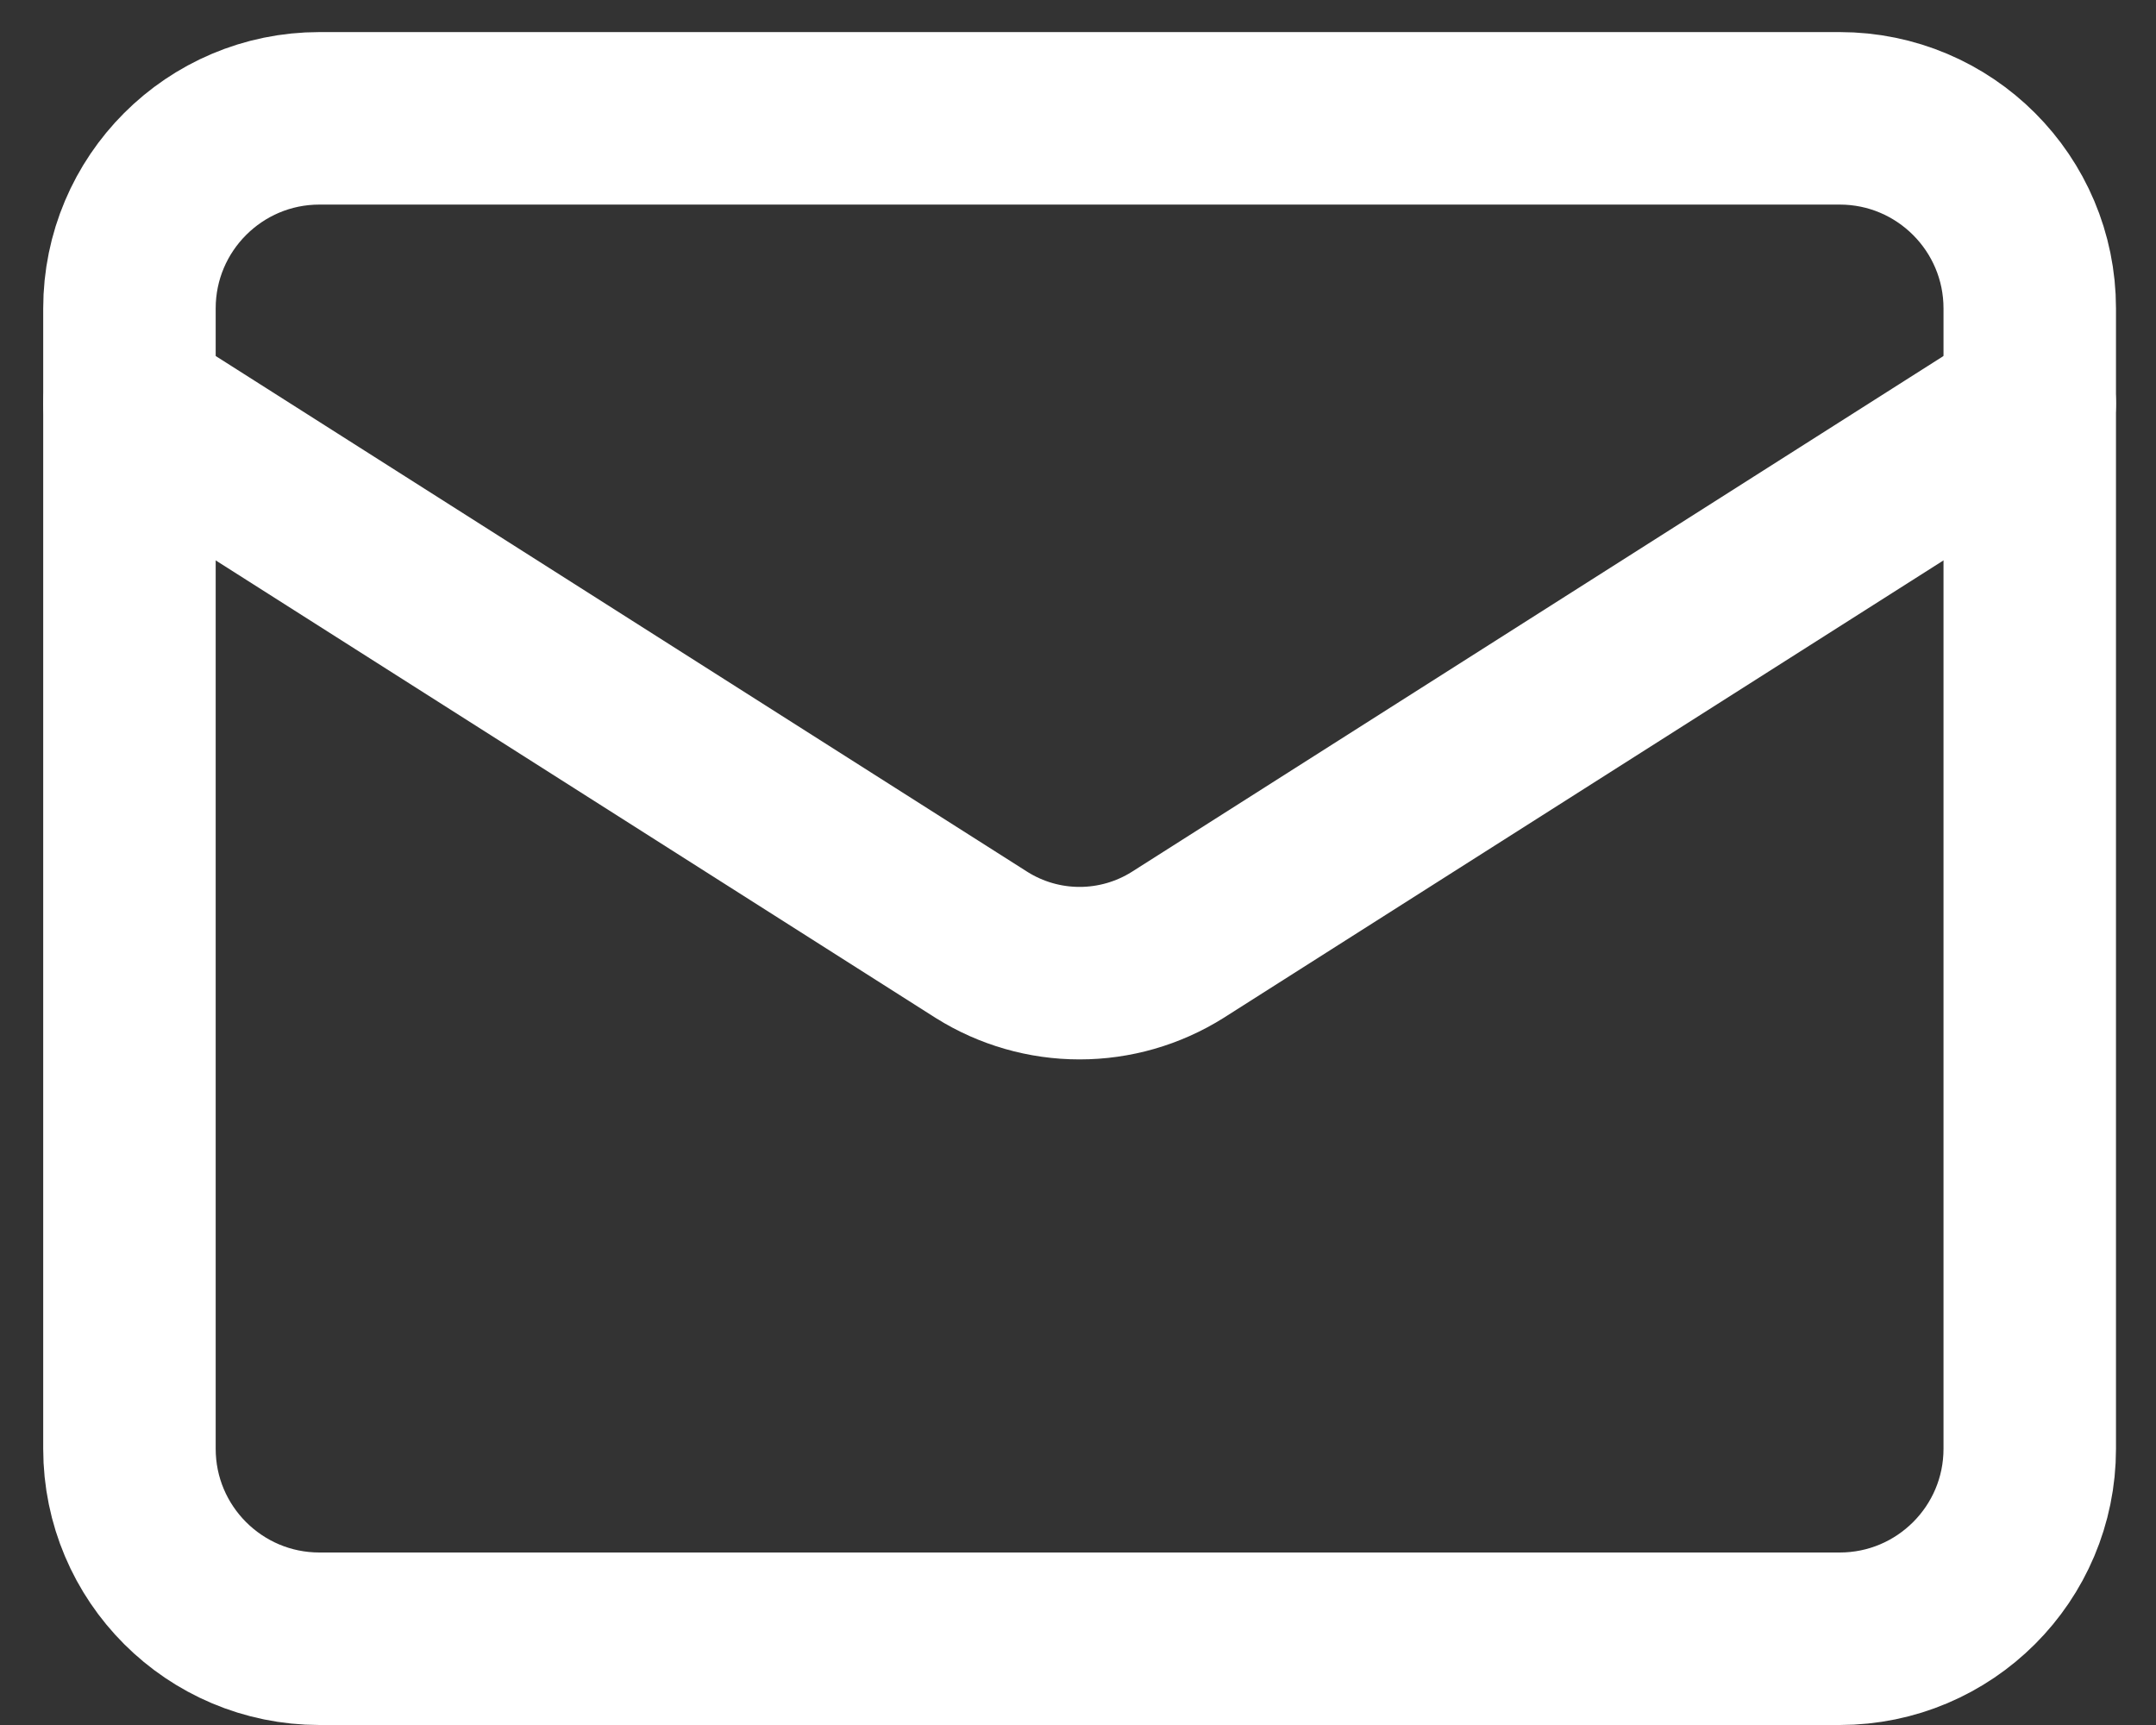 <?xml version="1.0" encoding="UTF-8"?>
<svg xmlns="http://www.w3.org/2000/svg" width="25" height="20" viewBox="0 0 25 20" fill="none">
  <rect x="0" y="0" width="25" height="20" fill="#333333" stroke="none"/>
  <path d="M21.332 1.372H3.704C2.488 1.372 1.501 2.359 1.501 3.576V16.797C1.501 18.014 2.488 19 3.704 19H21.332C22.549 19 23.536 18.014 23.536 16.797V3.576C23.536 2.359 22.549 1.372 21.332 1.372Z" stroke="white" stroke-width="2" stroke-linecap="round" stroke-linejoin="round"></path>
  <path d="M23.536 4.677L13.653 10.957C13.313 11.17 12.92 11.283 12.518 11.283C12.117 11.283 11.724 11.17 11.384 10.957L1.501 4.677" stroke="white" stroke-width="2" stroke-linecap="round" stroke-linejoin="round"></path>
</svg>
